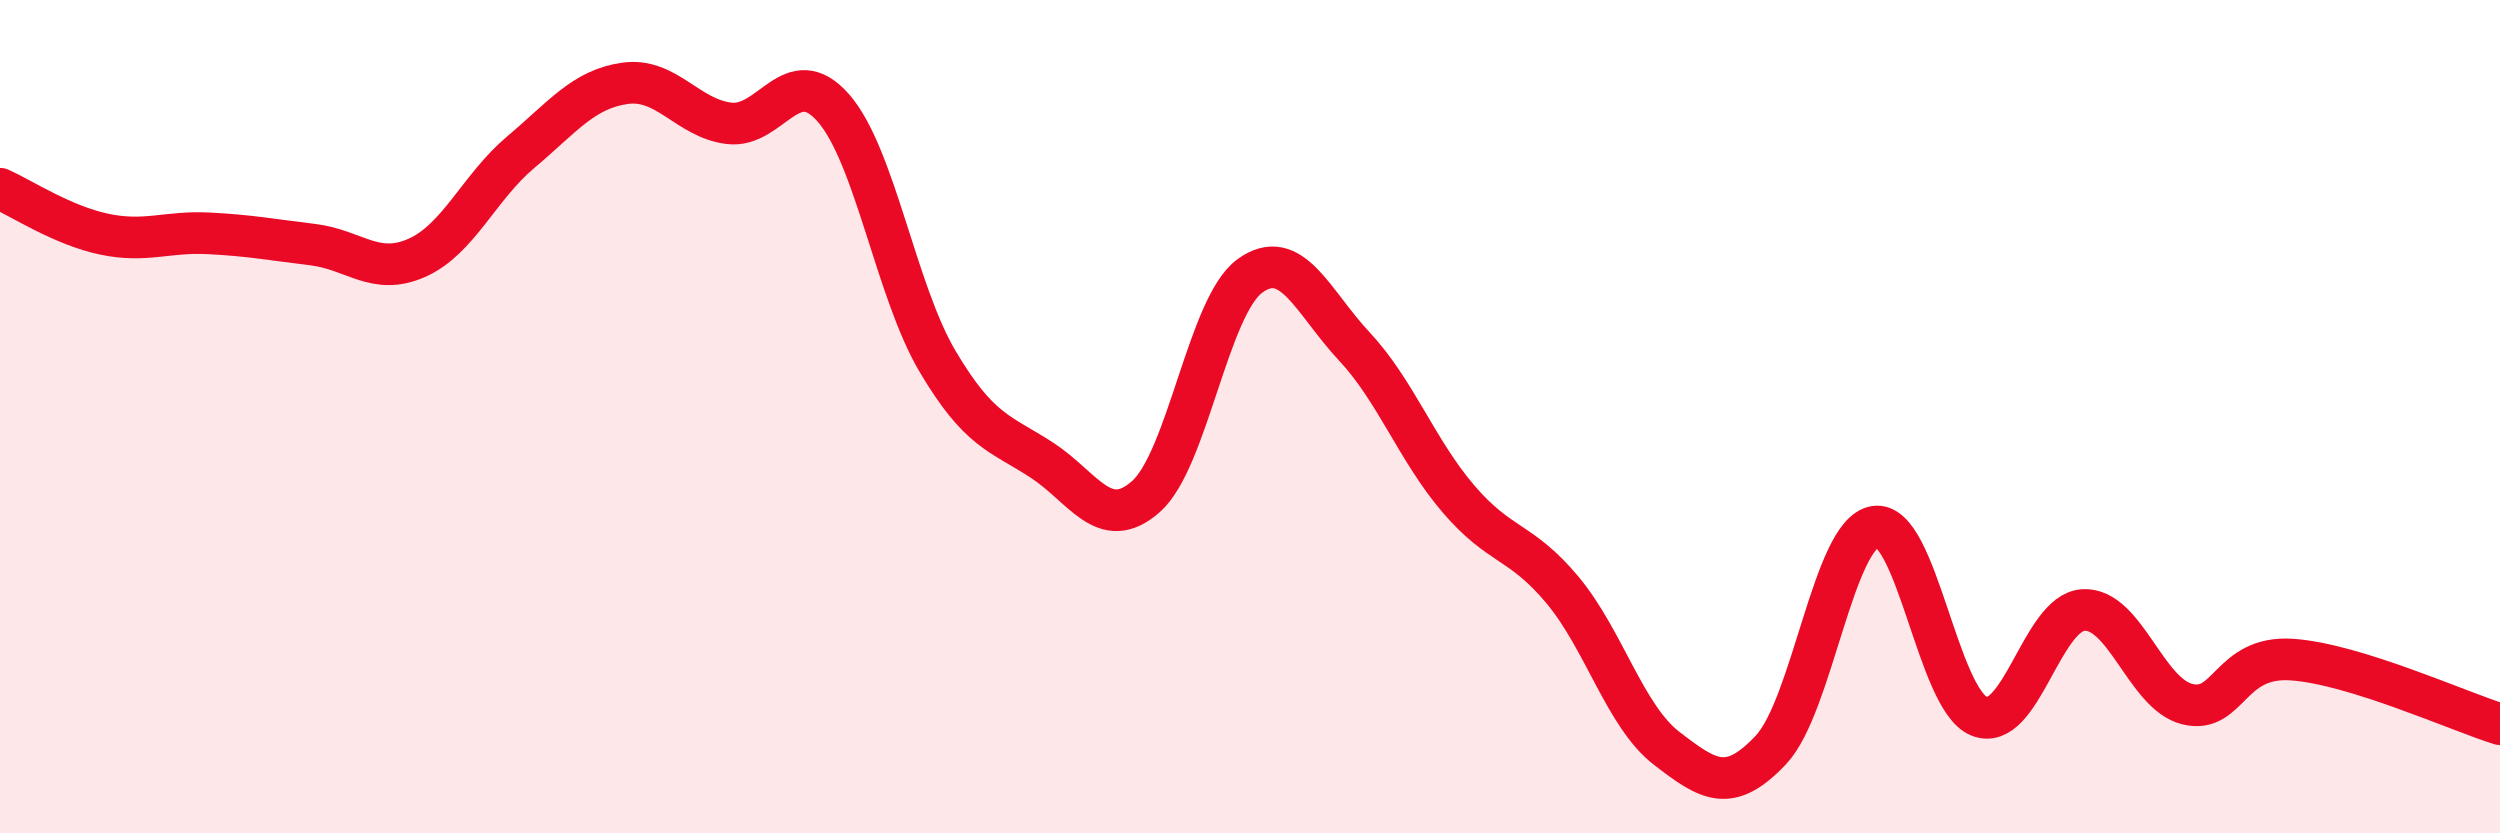 
    <svg width="60" height="20" viewBox="0 0 60 20" xmlns="http://www.w3.org/2000/svg">
      <path
        d="M 0,4.53 C 0.5,4.75 1.5,5.41 2.5,5.62 C 3.5,5.83 4,5.55 5,5.6 C 6,5.65 6.5,5.75 7.5,5.87 C 8.5,5.99 9,6.63 10,6.19 C 11,5.75 11.5,4.49 12.5,3.65 C 13.5,2.81 14,2.14 15,2 C 16,1.86 16.5,2.84 17.5,2.96 C 18.5,3.08 19,1.45 20,2.59 C 21,3.73 21.5,6.98 22.5,8.67 C 23.5,10.36 24,10.39 25,11.04 C 26,11.69 26.5,12.8 27.5,11.92 C 28.5,11.04 29,7.34 30,6.62 C 31,5.9 31.5,7.24 32.5,8.31 C 33.5,9.38 34,10.8 35,11.97 C 36,13.14 36.5,12.96 37.5,14.16 C 38.5,15.36 39,17.19 40,17.96 C 41,18.73 41.5,19.06 42.5,18 C 43.5,16.94 44,12.8 45,12.64 C 46,12.48 46.5,16.79 47.5,17.19 C 48.5,17.59 49,14.7 50,14.64 C 51,14.58 51.5,16.66 52.5,16.9 C 53.5,17.14 53.5,15.73 55,15.83 C 56.5,15.93 59,17.07 60,17.38L60 20L0 20Z"
        fill="#EB0A25"
        opacity="0.1"
        stroke-linecap="round"
        stroke-linejoin="round"
      />
      <path
        d="M 0,4.53 C 0.5,4.75 1.5,5.41 2.5,5.62 C 3.5,5.83 4,5.55 5,5.6 C 6,5.65 6.5,5.75 7.5,5.87 C 8.5,5.99 9,6.63 10,6.19 C 11,5.75 11.5,4.49 12.5,3.65 C 13.5,2.81 14,2.14 15,2 C 16,1.86 16.5,2.84 17.5,2.96 C 18.5,3.08 19,1.45 20,2.59 C 21,3.73 21.5,6.98 22.5,8.67 C 23.5,10.36 24,10.39 25,11.04 C 26,11.69 26.5,12.8 27.5,11.92 C 28.5,11.04 29,7.34 30,6.62 C 31,5.9 31.5,7.24 32.5,8.31 C 33.5,9.38 34,10.8 35,11.97 C 36,13.14 36.5,12.96 37.5,14.16 C 38.5,15.36 39,17.19 40,17.96 C 41,18.73 41.5,19.06 42.5,18 C 43.5,16.94 44,12.8 45,12.64 C 46,12.48 46.5,16.79 47.5,17.19 C 48.5,17.59 49,14.7 50,14.64 C 51,14.58 51.5,16.66 52.5,16.9 C 53.5,17.14 53.5,15.73 55,15.83 C 56.5,15.93 59,17.07 60,17.38"
        stroke="#EB0A25"
        stroke-width="1"
        fill="none"
        stroke-linecap="round"
        stroke-linejoin="round"
      />
    </svg>
  